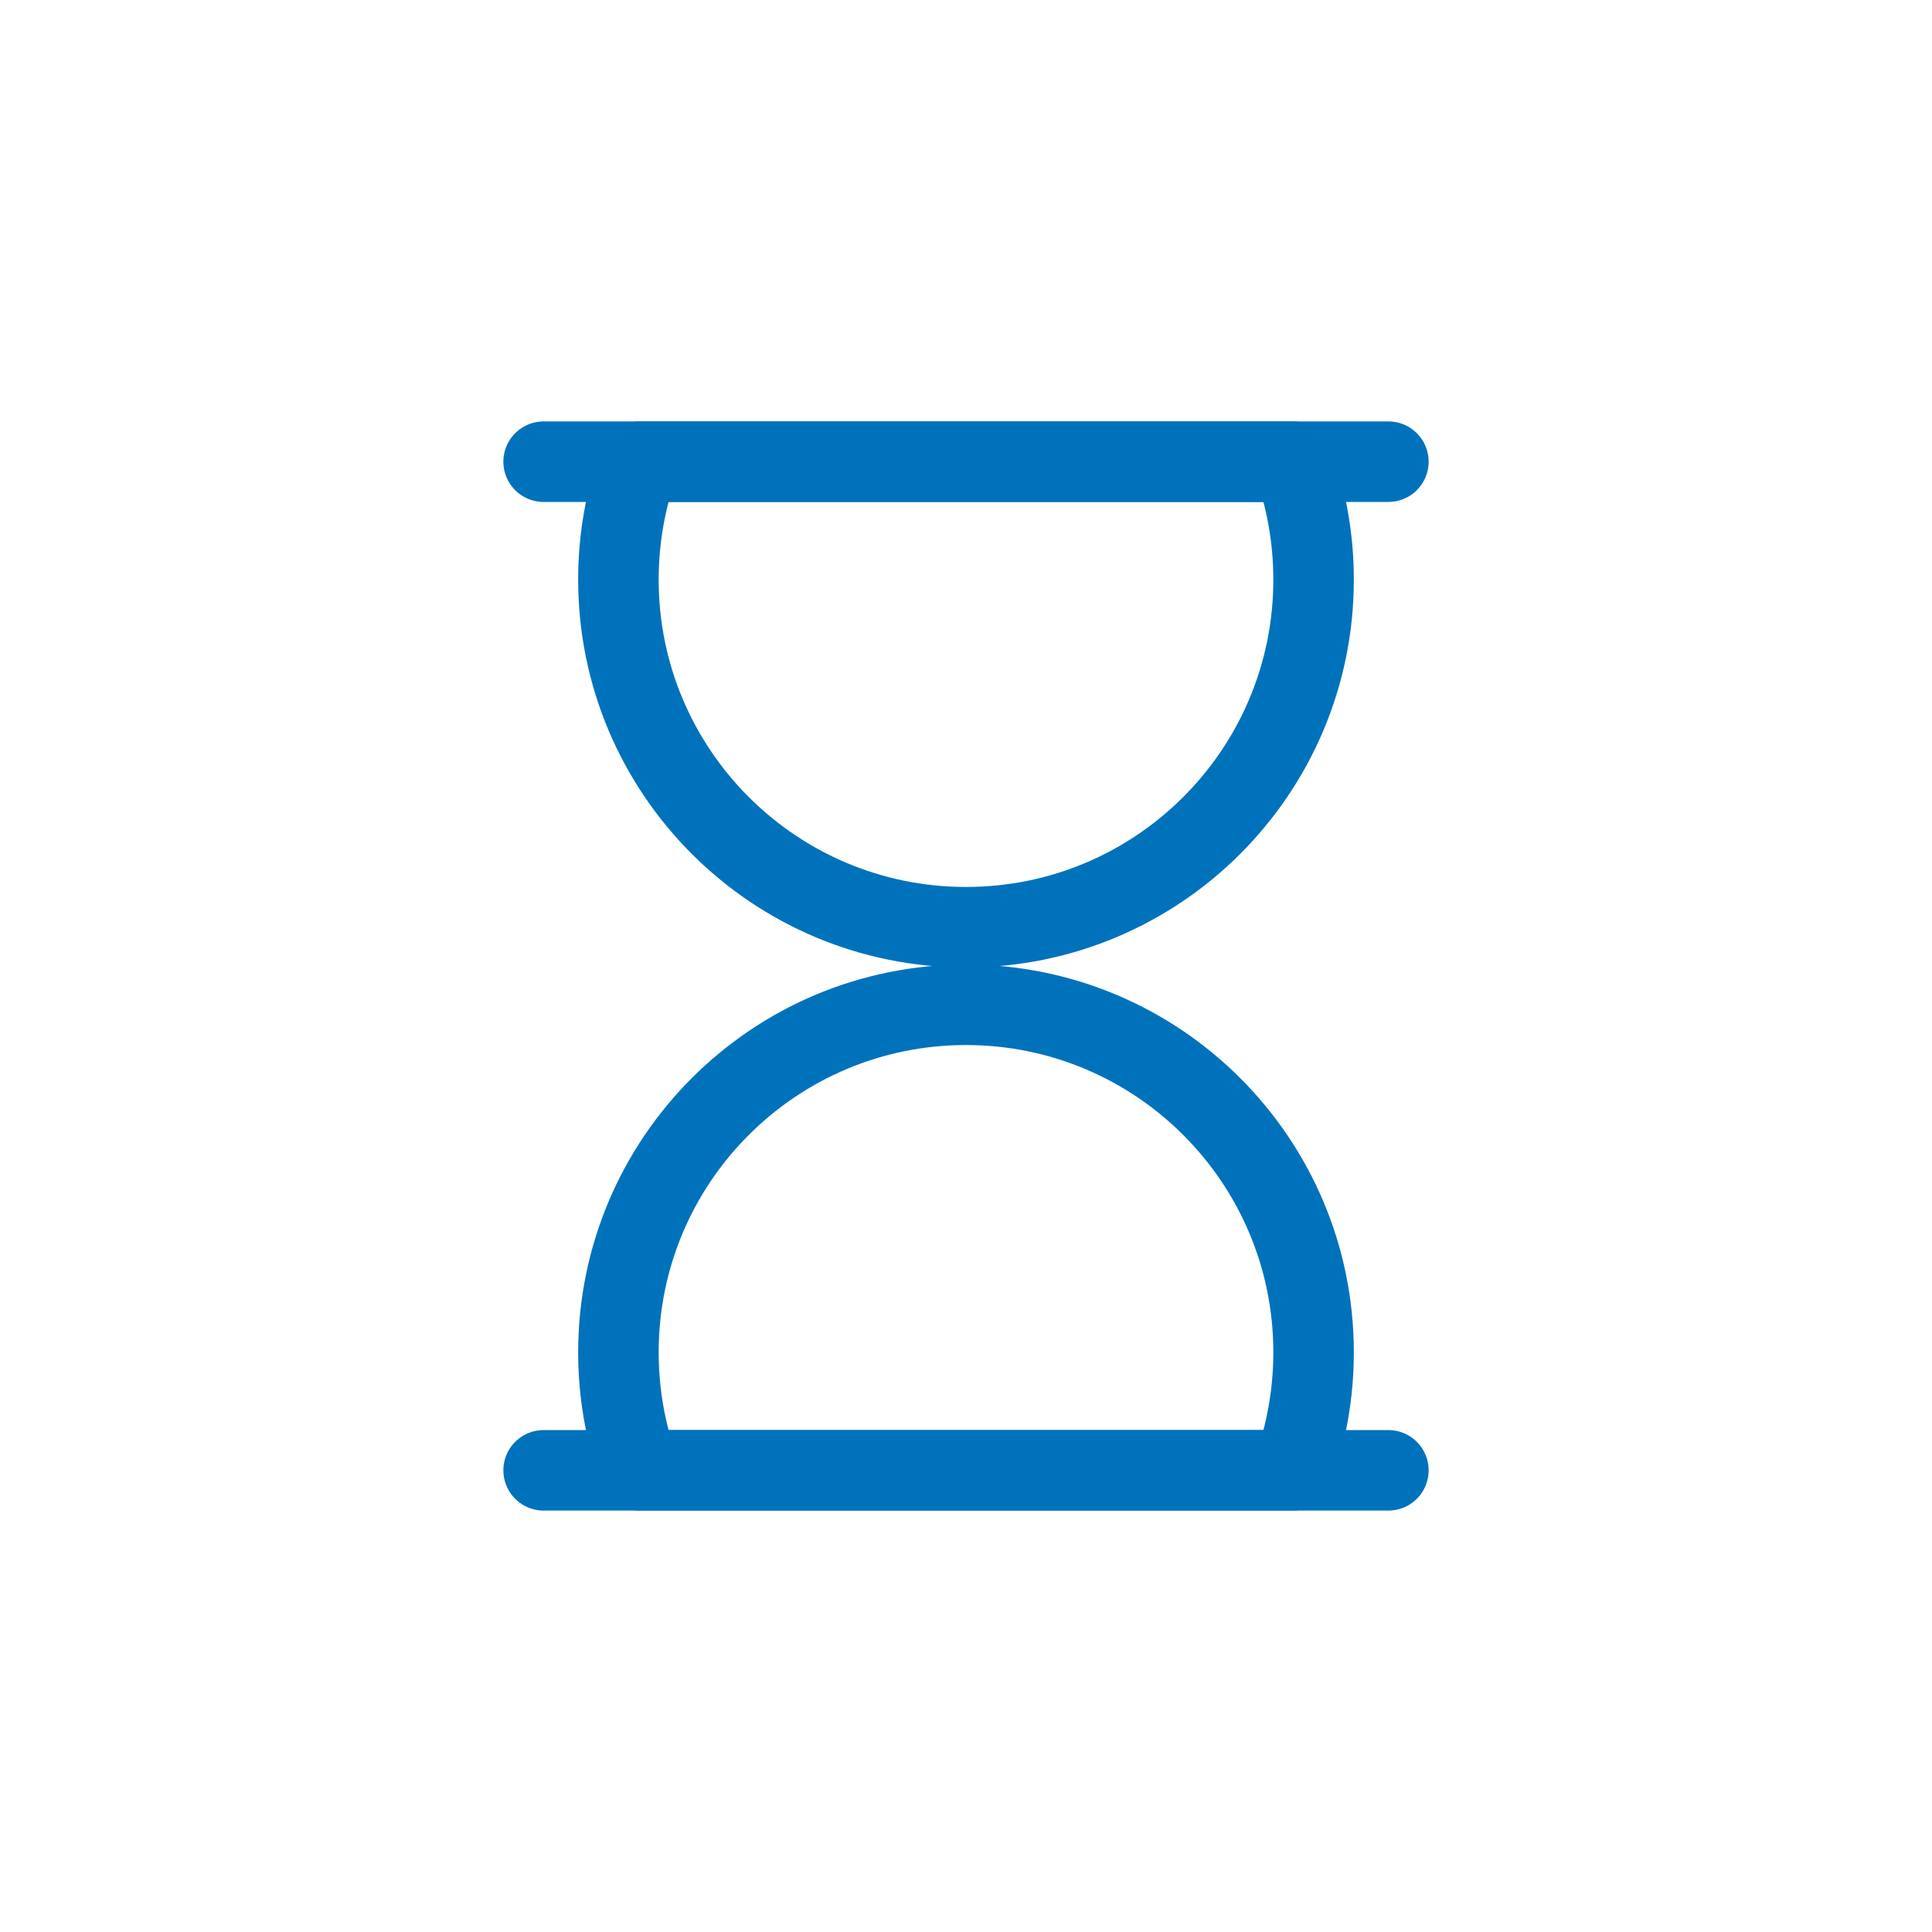 <svg xmlns="http://www.w3.org/2000/svg" id="Capa_1" data-name="Capa 1" viewBox="0 0 1200 1200"><defs><style>      .cls-1, .cls-2 {        fill: none;        stroke: #0072bc;        stroke-linecap: round;        stroke-linejoin: round;        stroke-width: 50px;      }      .cls-2 {        fill-rule: evenodd;      }    </style></defs><path class="cls-2" d="M396.87,286.76c-8.25,22.87-12.76,47.54-12.76,73.26,0,119.23,96.66,215.89,215.89,215.89s215.89-96.66,215.89-215.89c0-25.72-4.51-50.38-12.76-73.26h-406.27Z"></path><path class="cls-2" d="M803.13,913.24c8.25-22.87,12.76-47.54,12.76-73.26,0-119.23-96.66-215.89-215.89-215.89s-215.89,96.66-215.89,215.89c0,25.72,4.51,50.38,12.76,73.26h406.27Z"></path><line class="cls-1" x1="337.65" y1="286.76" x2="862.35" y2="286.76"></line><line class="cls-1" x1="337.65" y1="913.24" x2="862.35" y2="913.24"></line></svg>